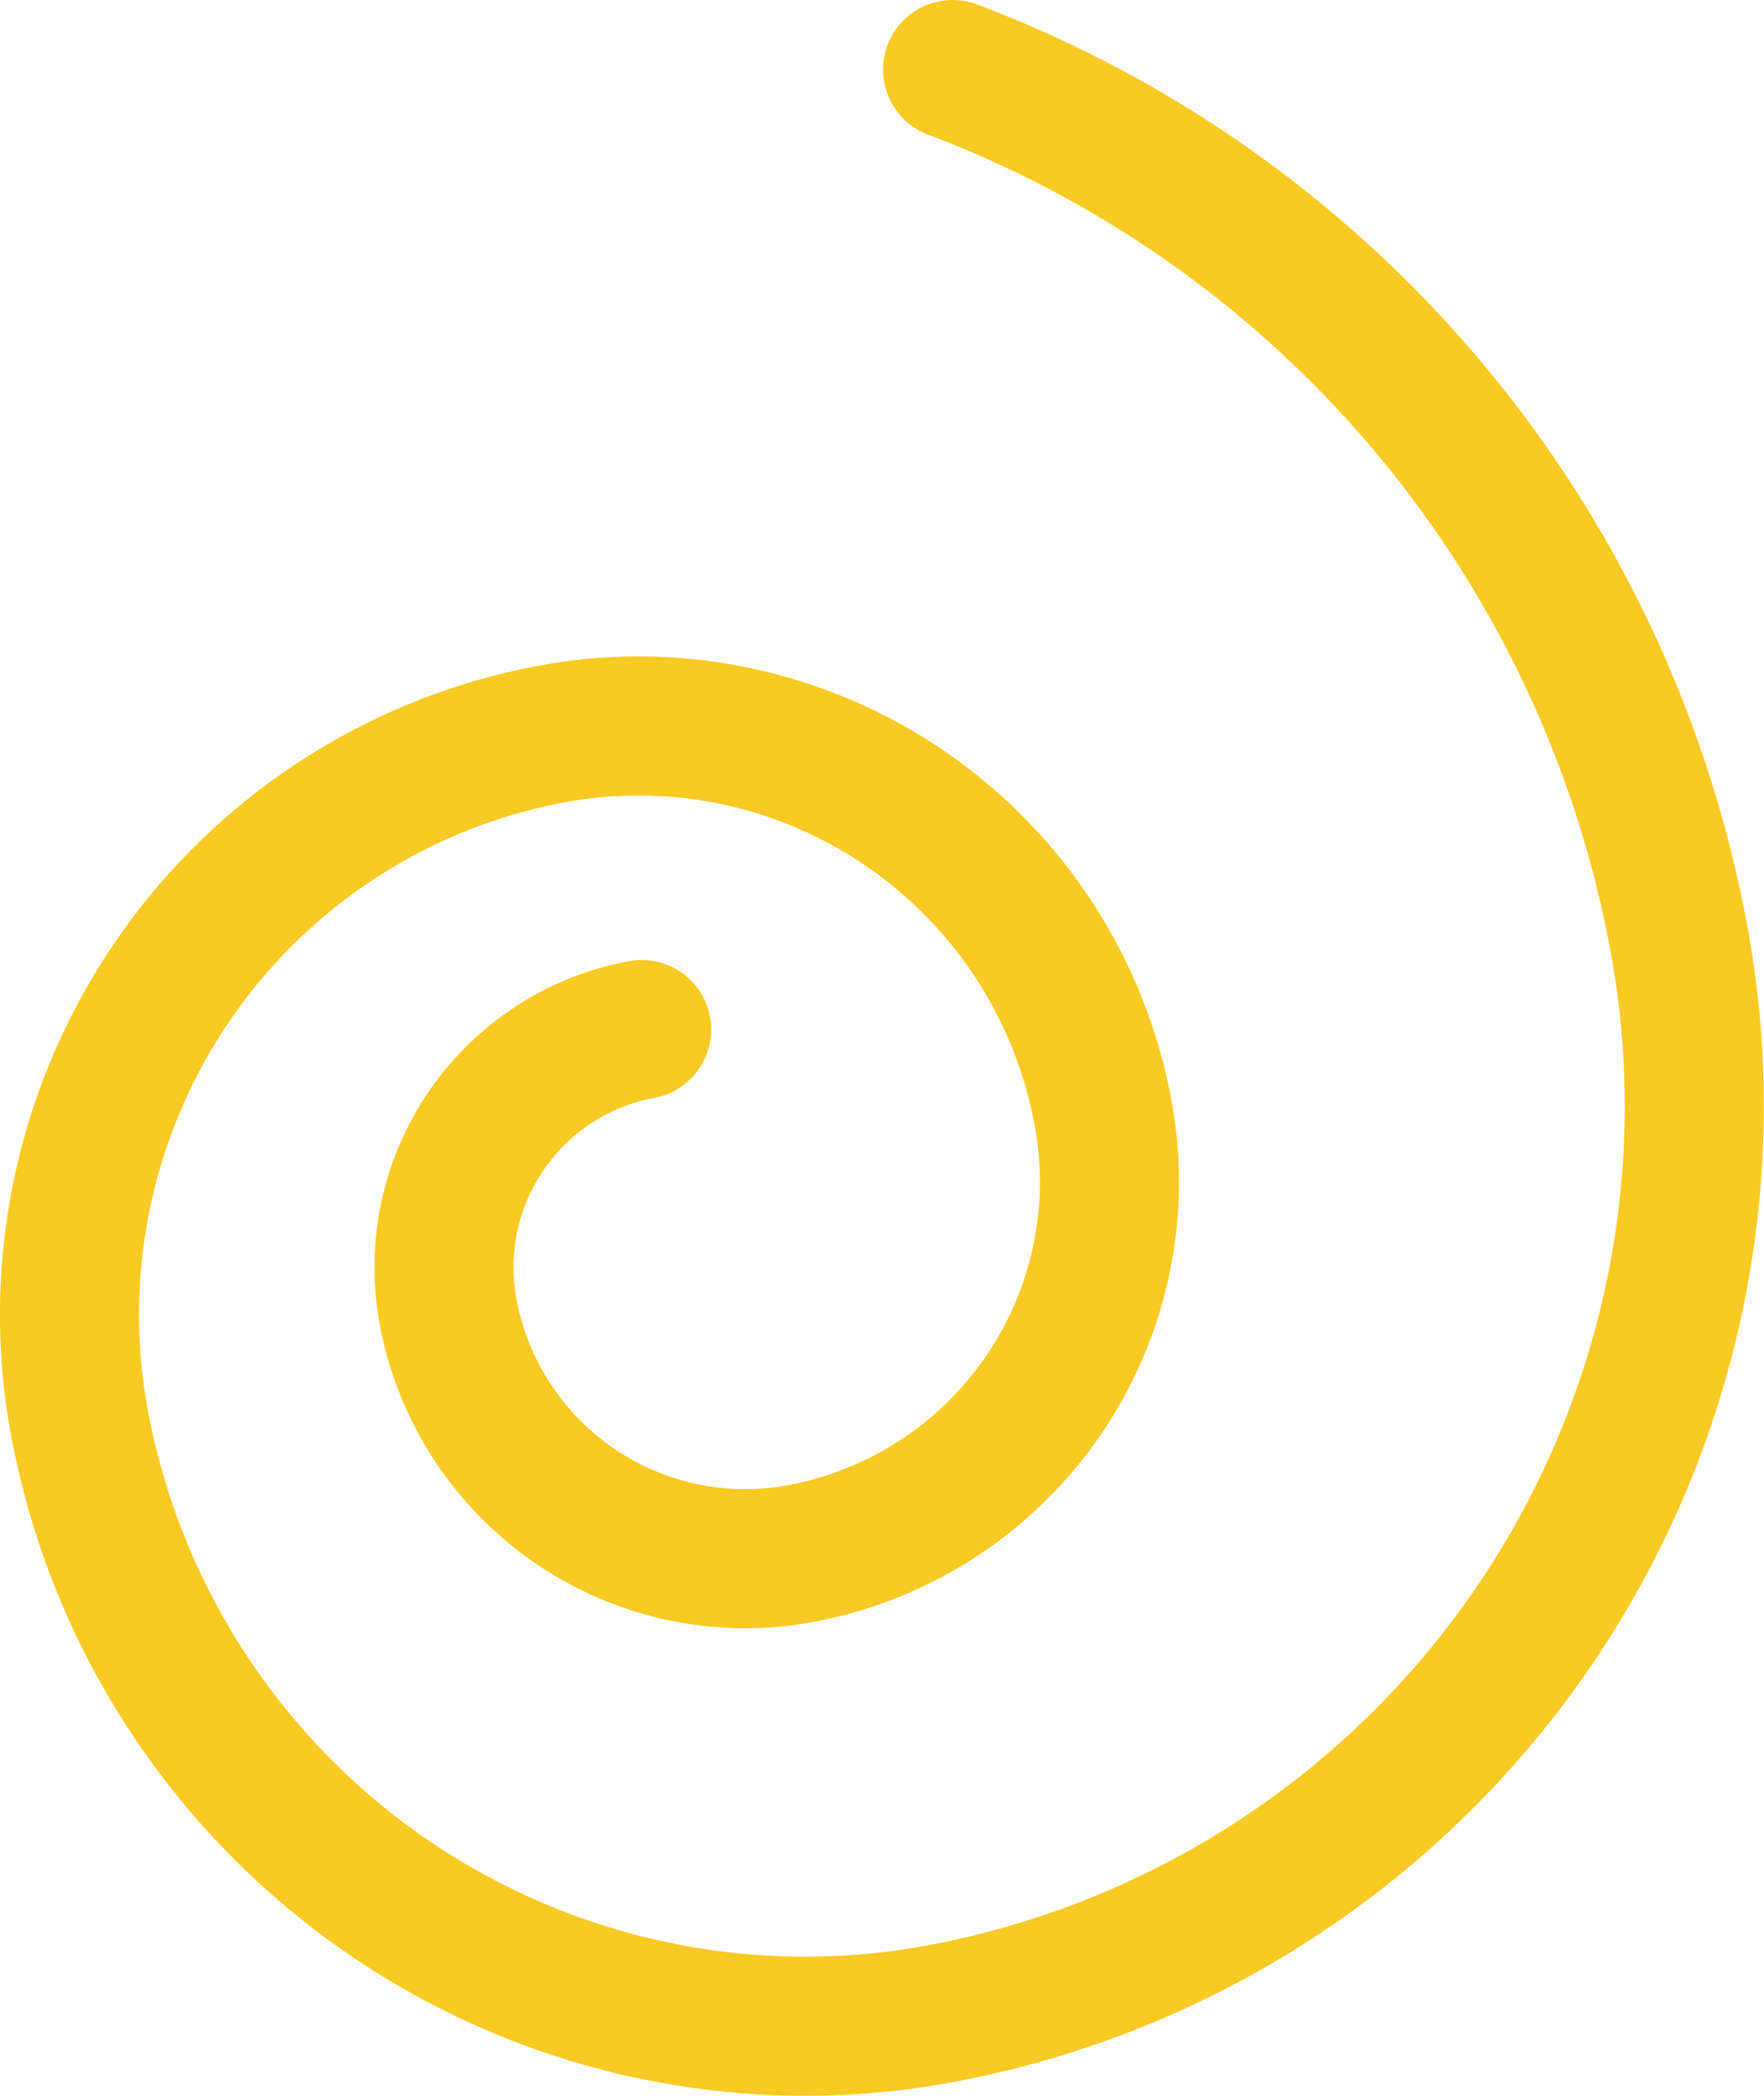 <?xml version="1.0" encoding="UTF-8"?> <svg xmlns="http://www.w3.org/2000/svg" viewBox="0 0 266.35 316.44"> <defs> <style>.cls-1{fill:none;stroke:#f9ca24;stroke-linecap:round;stroke-miterlimit:10;stroke-width:21px;}</style> </defs> <g id="Слой_2" data-name="Слой 2"> <g id="Слой_1-2" data-name="Слой 1"> <path class="cls-1" d="M143.84,10.5A174.07,174.07,0,0,1,253.48,141.58,139.34,139.34,0,0,1,142,304a111.46,111.46,0,0,1-130-89.2,89.17,89.17,0,0,1,71.35-104A71.33,71.33,0,0,1,166.55,168a57.07,57.07,0,0,1-45.67,66.54A45.66,45.66,0,0,1,67.65,198a36.52,36.52,0,0,1,29.23-42.58"></path> </g> </g> </svg> 